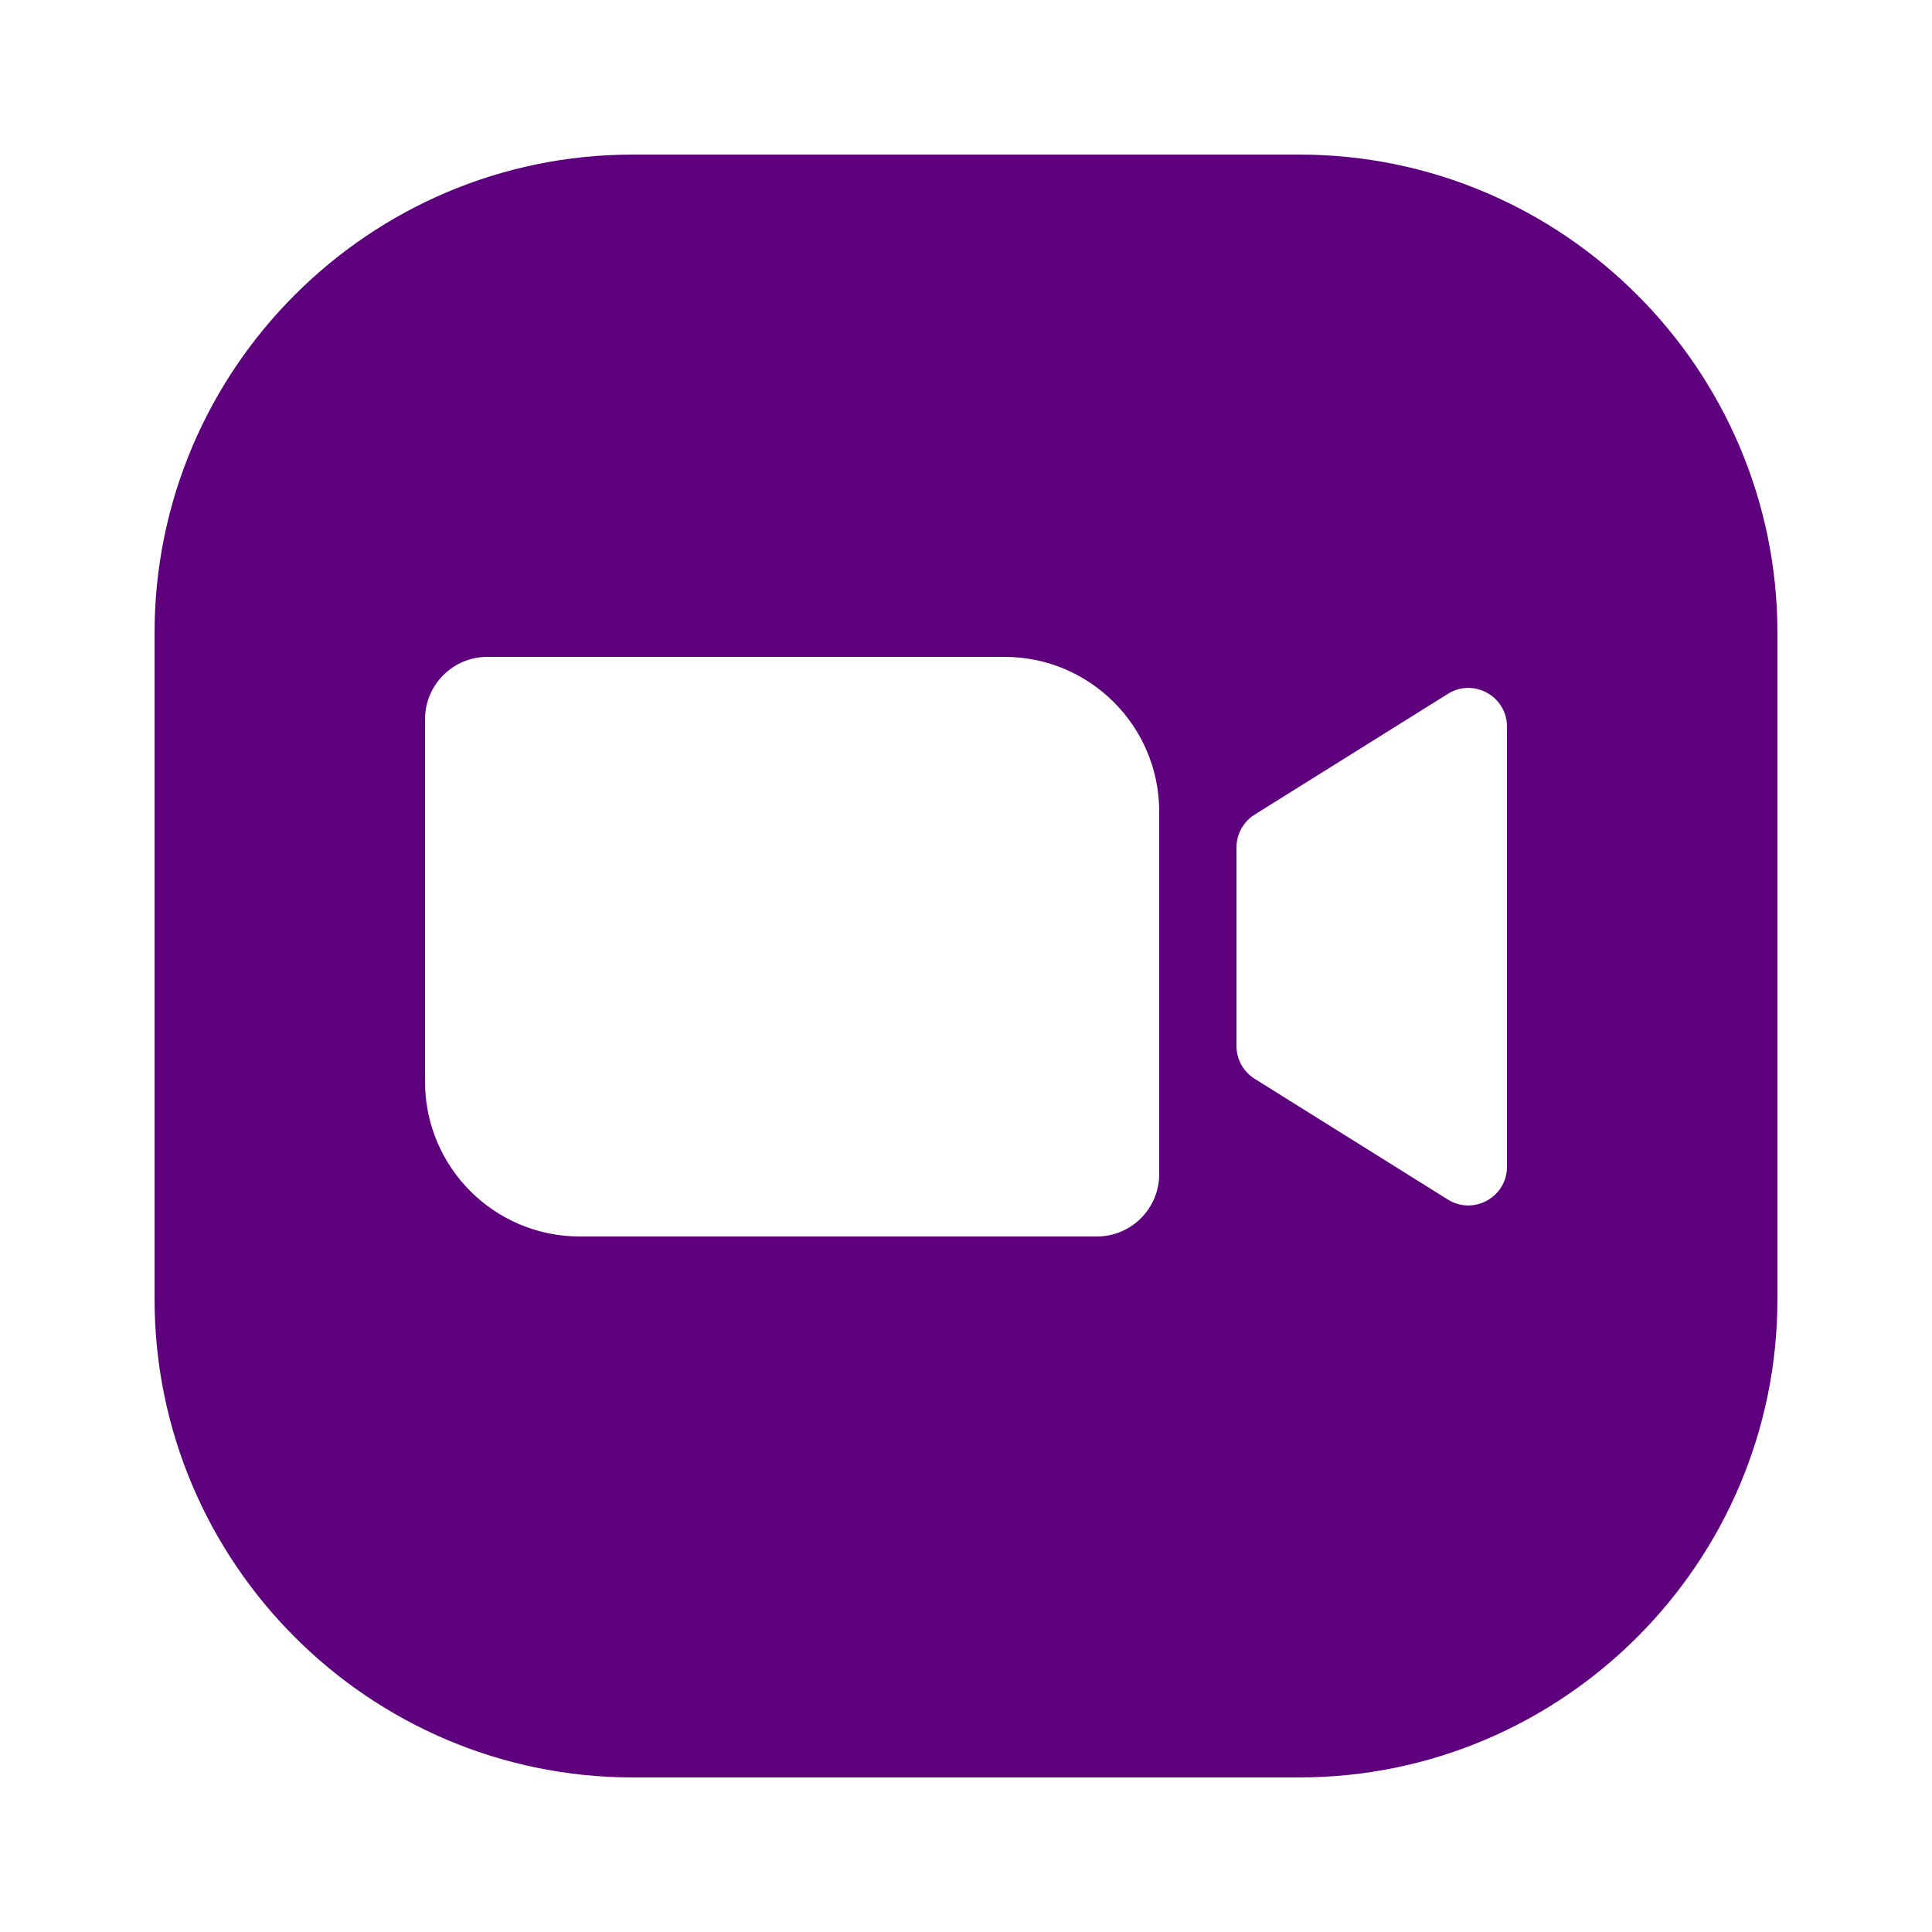 <svg width="100" height="100" viewBox="0 0 100 100" fill="none" xmlns="http://www.w3.org/2000/svg">
<path d="M67.238 8H32.762C19.108 8 8 19.108 8 32.762V67.238C8 80.892 19.108 92 32.762 92H67.238C80.892 92 92 80.892 92 67.238V32.762C92 19.108 80.892 8 67.238 8ZM60 60.772C60 62.556 58.556 64 56.772 64H30.01C25.586 64 22 60.414 22 55.99V37.226C22 35.444 23.444 34 25.228 34H51.992C56.414 34 60 37.586 60 42.01V60.772ZM78 60.392C78 61.962 76.272 62.92 74.94 62.088L64.94 55.838C64.356 55.472 64 54.832 64 54.142V43.86C64 43.17 64.356 42.53 64.94 42.164L74.94 35.914C76.272 35.08 78 36.038 78 37.608V60.392Z" fill="#5E007D"/>
</svg>
